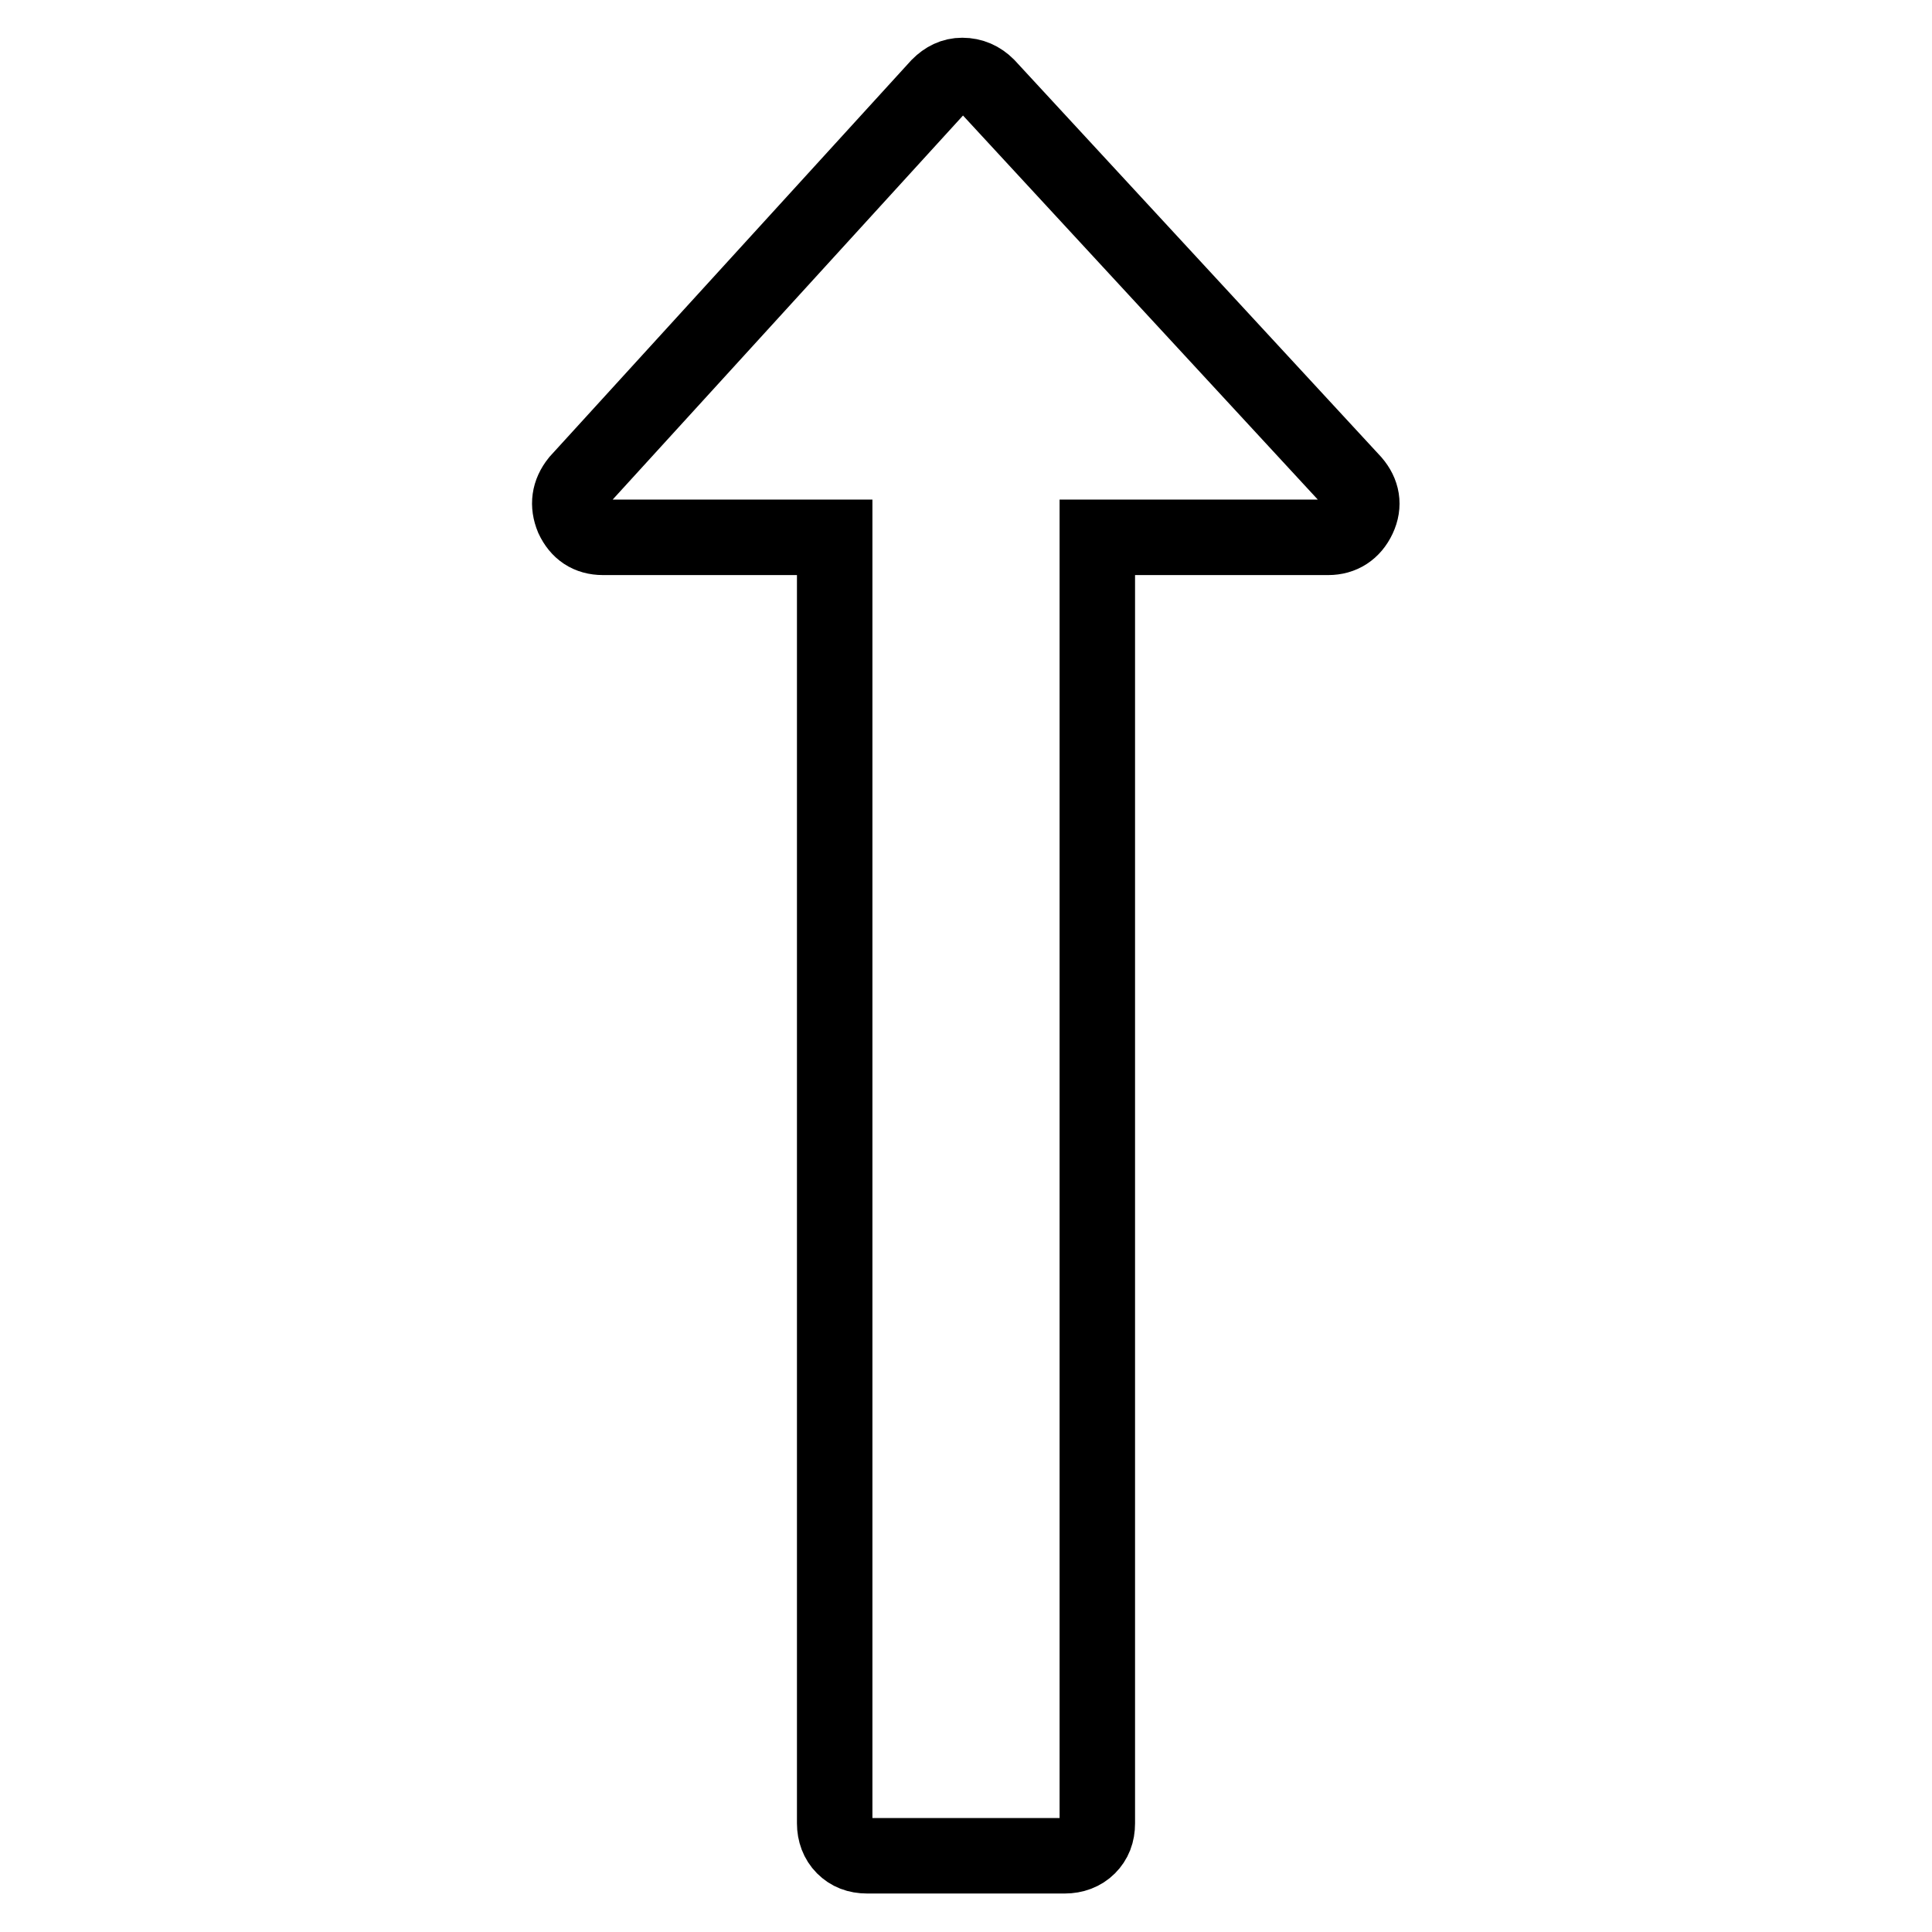 <?xml version="1.0" encoding="utf-8"?>
<!-- Svg Vector Icons : http://www.onlinewebfonts.com/icon -->
<!DOCTYPE svg PUBLIC "-//W3C//DTD SVG 1.1//EN" "http://www.w3.org/Graphics/SVG/1.1/DTD/svg11.dtd">
<svg version="1.1" xmlns="http://www.w3.org/2000/svg" xmlns:xlink="http://www.w3.org/1999/xlink" x="0px" y="0px" viewBox="0 0 256 256" enable-background="new 0 0 256 256" xml:space="preserve">
<g> <path stroke-width="10" fill-opacity="0" stroke="#000000"  d="M180,68.6c-0.8,1.7-2.2,2.6-4,2.6h-30.6v170.4c0,1.3-0.4,2.3-1.2,3.1c-0.8,0.8-1.9,1.2-3.1,1.2h-26.2 c-1.3,0-2.3-0.4-3.1-1.2c-0.8-0.8-1.2-1.9-1.2-3.1V71.2H79.9c-1.9,0-3.2-0.9-4-2.6c-0.7-1.7-0.5-3.3,0.7-4.8l47.8-52.4 c0.9-0.9,1.9-1.4,3.1-1.4c1.3,0,2.4,0.5,3.3,1.4l48.5,52.5C180.5,65.3,180.8,66.9,180,68.6z"/></g>
</svg>
